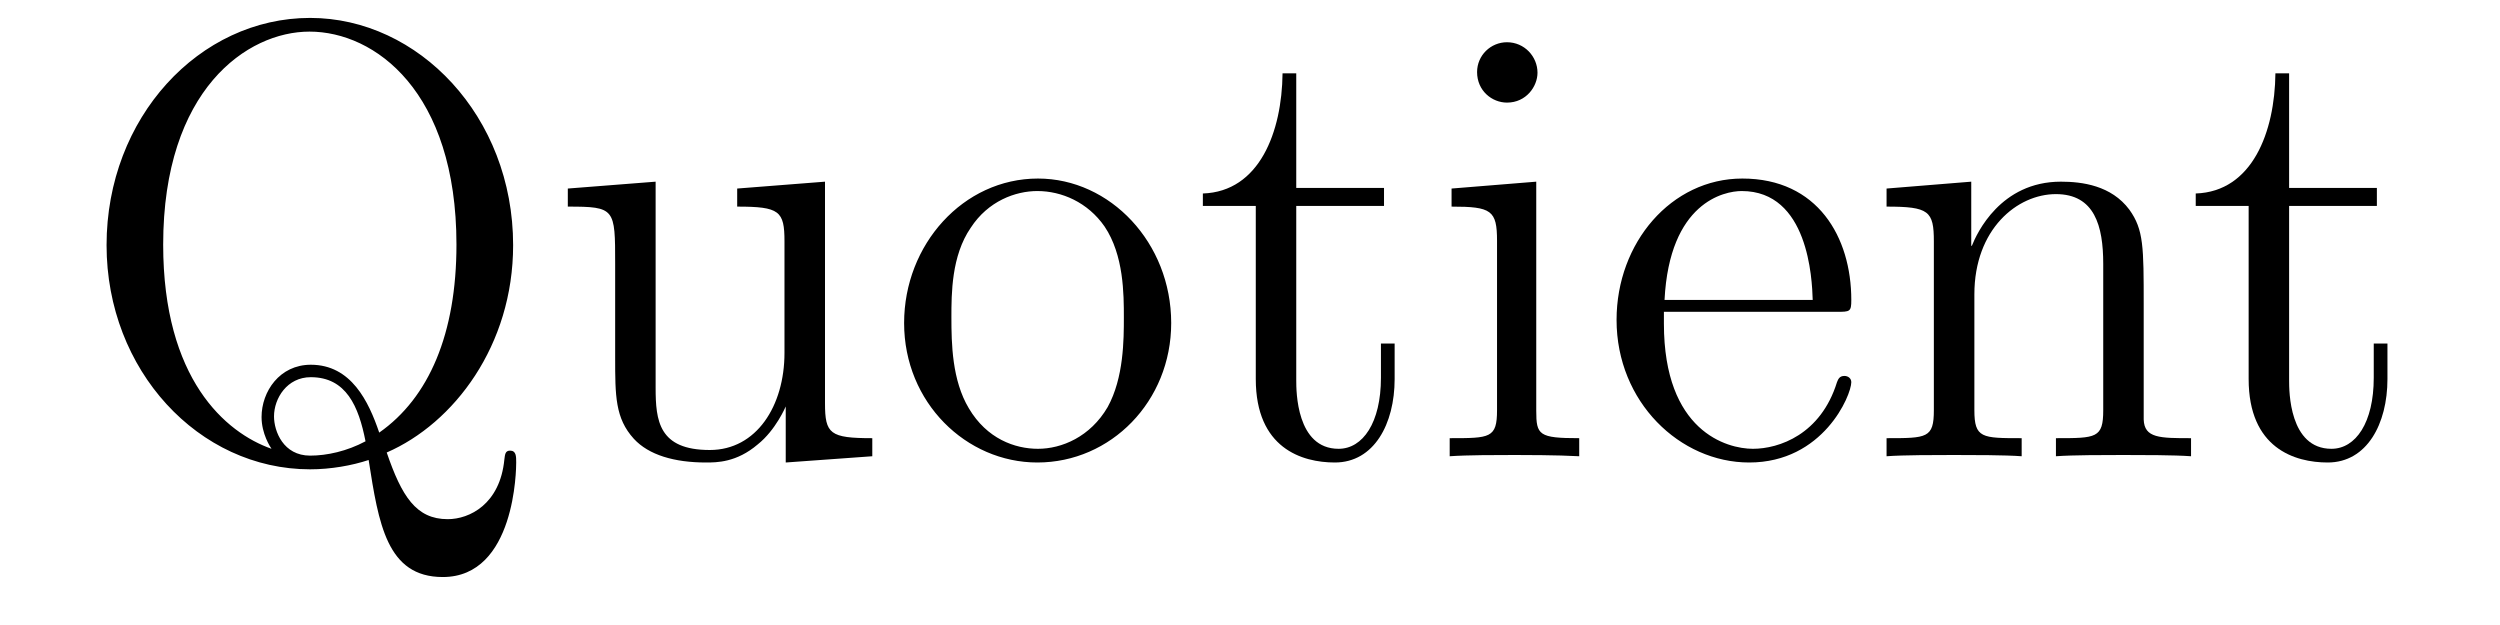 <?xml version='1.0'?>
<!-- This file was generated by dvisvgm 1.14.1 -->
<svg height='12pt' version='1.1' viewBox='0 -12 48 12' width='48pt' xmlns='http://www.w3.org/2000/svg' xmlns:xlink='http://www.w3.org/1999/xlink'>
<g id='page1'>
<g transform='matrix(1 0 0 1 -127 651)'>
<path d='M134.425 -654.312C135.716 -654.873 136.852 -656.368 136.852 -658.293C136.852 -660.767 135.034 -662.656 132.954 -662.656C130.827 -662.656 129.046 -660.743 129.046 -658.293C129.046 -655.89 130.815 -653.989 132.954 -653.989C133.349 -653.989 133.755 -654.061 134.078 -654.168C134.269 -652.949 134.425 -651.921 135.501 -651.921C136.899 -651.921 136.911 -654.013 136.911 -654.12C136.911 -654.24 136.911 -654.348 136.792 -654.348C136.696 -654.348 136.696 -654.264 136.684 -654.18C136.601 -653.32 136.015 -653.032 135.596 -653.032C134.987 -653.032 134.712 -653.475 134.425 -654.312ZM132.213 -654.383C131.329 -654.694 130.133 -655.722 130.133 -658.304C130.133 -661.281 131.747 -662.393 132.942 -662.393C134.198 -662.393 135.764 -661.245 135.764 -658.304C135.764 -656.595 135.238 -655.364 134.281 -654.694C134.078 -655.292 133.743 -655.997 132.967 -655.997C132.369 -655.997 132.022 -655.483 132.022 -654.993C132.022 -654.67 132.189 -654.419 132.213 -654.383ZM134.018 -654.527C133.66 -654.336 133.277 -654.252 132.954 -654.252C132.441 -654.252 132.261 -654.718 132.261 -655.005C132.261 -655.352 132.512 -655.758 132.967 -655.758C133.648 -655.758 133.887 -655.196 134.018 -654.527ZM141.154 -659.38V-659.033C141.967 -659.033 142.062 -658.95 142.062 -658.364V-656.224C142.062 -655.208 141.525 -654.36 140.628 -654.36C139.648 -654.36 139.588 -654.921 139.588 -655.555V-659.512L137.902 -659.38V-659.033C138.811 -659.033 138.811 -658.998 138.811 -657.934V-656.141C138.811 -655.4 138.811 -654.969 139.17 -654.575C139.456 -654.264 139.947 -654.12 140.556 -654.12C140.76 -654.12 141.142 -654.12 141.548 -654.467C141.895 -654.742 142.086 -655.196 142.086 -655.196V-654.12L143.748 -654.24V-654.587C142.935 -654.587 142.84 -654.67 142.84 -655.256V-659.512L141.154 -659.38ZM149.487 -656.798C149.487 -658.34 148.315 -659.572 146.929 -659.572C145.494 -659.572 144.359 -658.304 144.359 -656.798C144.359 -655.268 145.554 -654.12 146.917 -654.12C148.327 -654.12 149.487 -655.292 149.487 -656.798ZM146.929 -654.383C146.486 -654.383 145.948 -654.575 145.602 -655.16C145.279 -655.698 145.267 -656.404 145.267 -656.906C145.267 -657.36 145.267 -658.089 145.638 -658.627C145.972 -659.141 146.498 -659.332 146.917 -659.332C147.383 -659.332 147.885 -659.117 148.208 -658.651C148.578 -658.101 148.578 -657.348 148.578 -656.906C148.578 -656.487 148.578 -655.746 148.267 -655.184C147.933 -654.611 147.383 -654.383 146.929 -654.383ZM151.888 -659.046H153.573V-659.392H151.888V-661.592H151.625C151.613 -660.468 151.183 -659.321 150.095 -659.285V-659.046H151.111V-655.722C151.111 -654.395 151.996 -654.12 152.629 -654.12C153.382 -654.12 153.777 -654.862 153.777 -655.722V-656.404H153.514V-655.746C153.514 -654.886 153.167 -654.383 152.701 -654.383C151.888 -654.383 151.888 -655.495 151.888 -655.698V-659.046ZM156.52 -661.604C156.52 -661.914 156.269 -662.189 155.934 -662.189C155.623 -662.189 155.36 -661.938 155.36 -661.616C155.36 -661.257 155.647 -661.03 155.934 -661.03C156.304 -661.03 156.52 -661.341 156.52 -661.604ZM154.87 -659.38V-659.033C155.635 -659.033 155.743 -658.962 155.743 -658.376V-655.125C155.743 -654.587 155.611 -654.587 154.834 -654.587V-654.24C155.169 -654.264 155.743 -654.264 156.089 -654.264C156.221 -654.264 156.914 -654.264 157.321 -654.24V-654.587C156.544 -654.587 156.496 -654.647 156.496 -655.113V-659.512L154.87 -659.38ZM162.258 -657.013C162.521 -657.013 162.545 -657.013 162.545 -657.241C162.545 -658.448 161.899 -659.572 160.453 -659.572C159.09 -659.572 158.038 -658.34 158.038 -656.858C158.038 -655.28 159.257 -654.12 160.584 -654.12C162.007 -654.12 162.545 -655.412 162.545 -655.662C162.545 -655.734 162.485 -655.782 162.413 -655.782C162.318 -655.782 162.294 -655.722 162.27 -655.662C161.959 -654.658 161.158 -654.383 160.656 -654.383C160.154 -654.383 158.947 -654.718 158.947 -656.786V-657.013H162.258ZM158.959 -657.241C159.054 -659.117 160.106 -659.332 160.441 -659.332C161.72 -659.332 161.792 -657.647 161.804 -657.241H158.959ZM168.159 -657.145C168.159 -658.257 168.159 -658.591 167.884 -658.974C167.537 -659.44 166.976 -659.512 166.569 -659.512C165.41 -659.512 164.955 -658.52 164.86 -658.281H164.848V-659.512L163.222 -659.38V-659.033C164.035 -659.033 164.13 -658.95 164.13 -658.364V-655.125C164.13 -654.587 163.999 -654.587 163.222 -654.587V-654.24C163.533 -654.264 164.178 -654.264 164.513 -654.264C164.86 -654.264 165.505 -654.264 165.816 -654.24V-654.587C165.051 -654.587 164.908 -654.587 164.908 -655.125V-657.348C164.908 -658.603 165.732 -659.273 166.474 -659.273S167.382 -658.663 167.382 -657.934V-655.125C167.382 -654.587 167.25 -654.587 166.474 -654.587V-654.24C166.785 -654.264 167.43 -654.264 167.765 -654.264C168.111 -654.264 168.757 -654.264 169.068 -654.24V-654.587C168.47 -654.587 168.171 -654.587 168.159 -654.945V-657.145Z' fill-rule='evenodd'/>
<path d='M170.951 -659.046H172.636V-659.392H170.951V-661.592H170.688C170.676 -660.468 170.245 -659.321 169.158 -659.285V-659.046H170.174V-655.722C170.174 -654.395 171.058 -654.12 171.692 -654.12C172.445 -654.12 172.839 -654.862 172.839 -655.722V-656.404H172.576V-655.746C172.576 -654.886 172.23 -654.383 171.764 -654.383C170.951 -654.383 170.951 -655.495 170.951 -655.698V-659.046Z' fill-rule='evenodd'/>
</g>
</g>
</svg>
